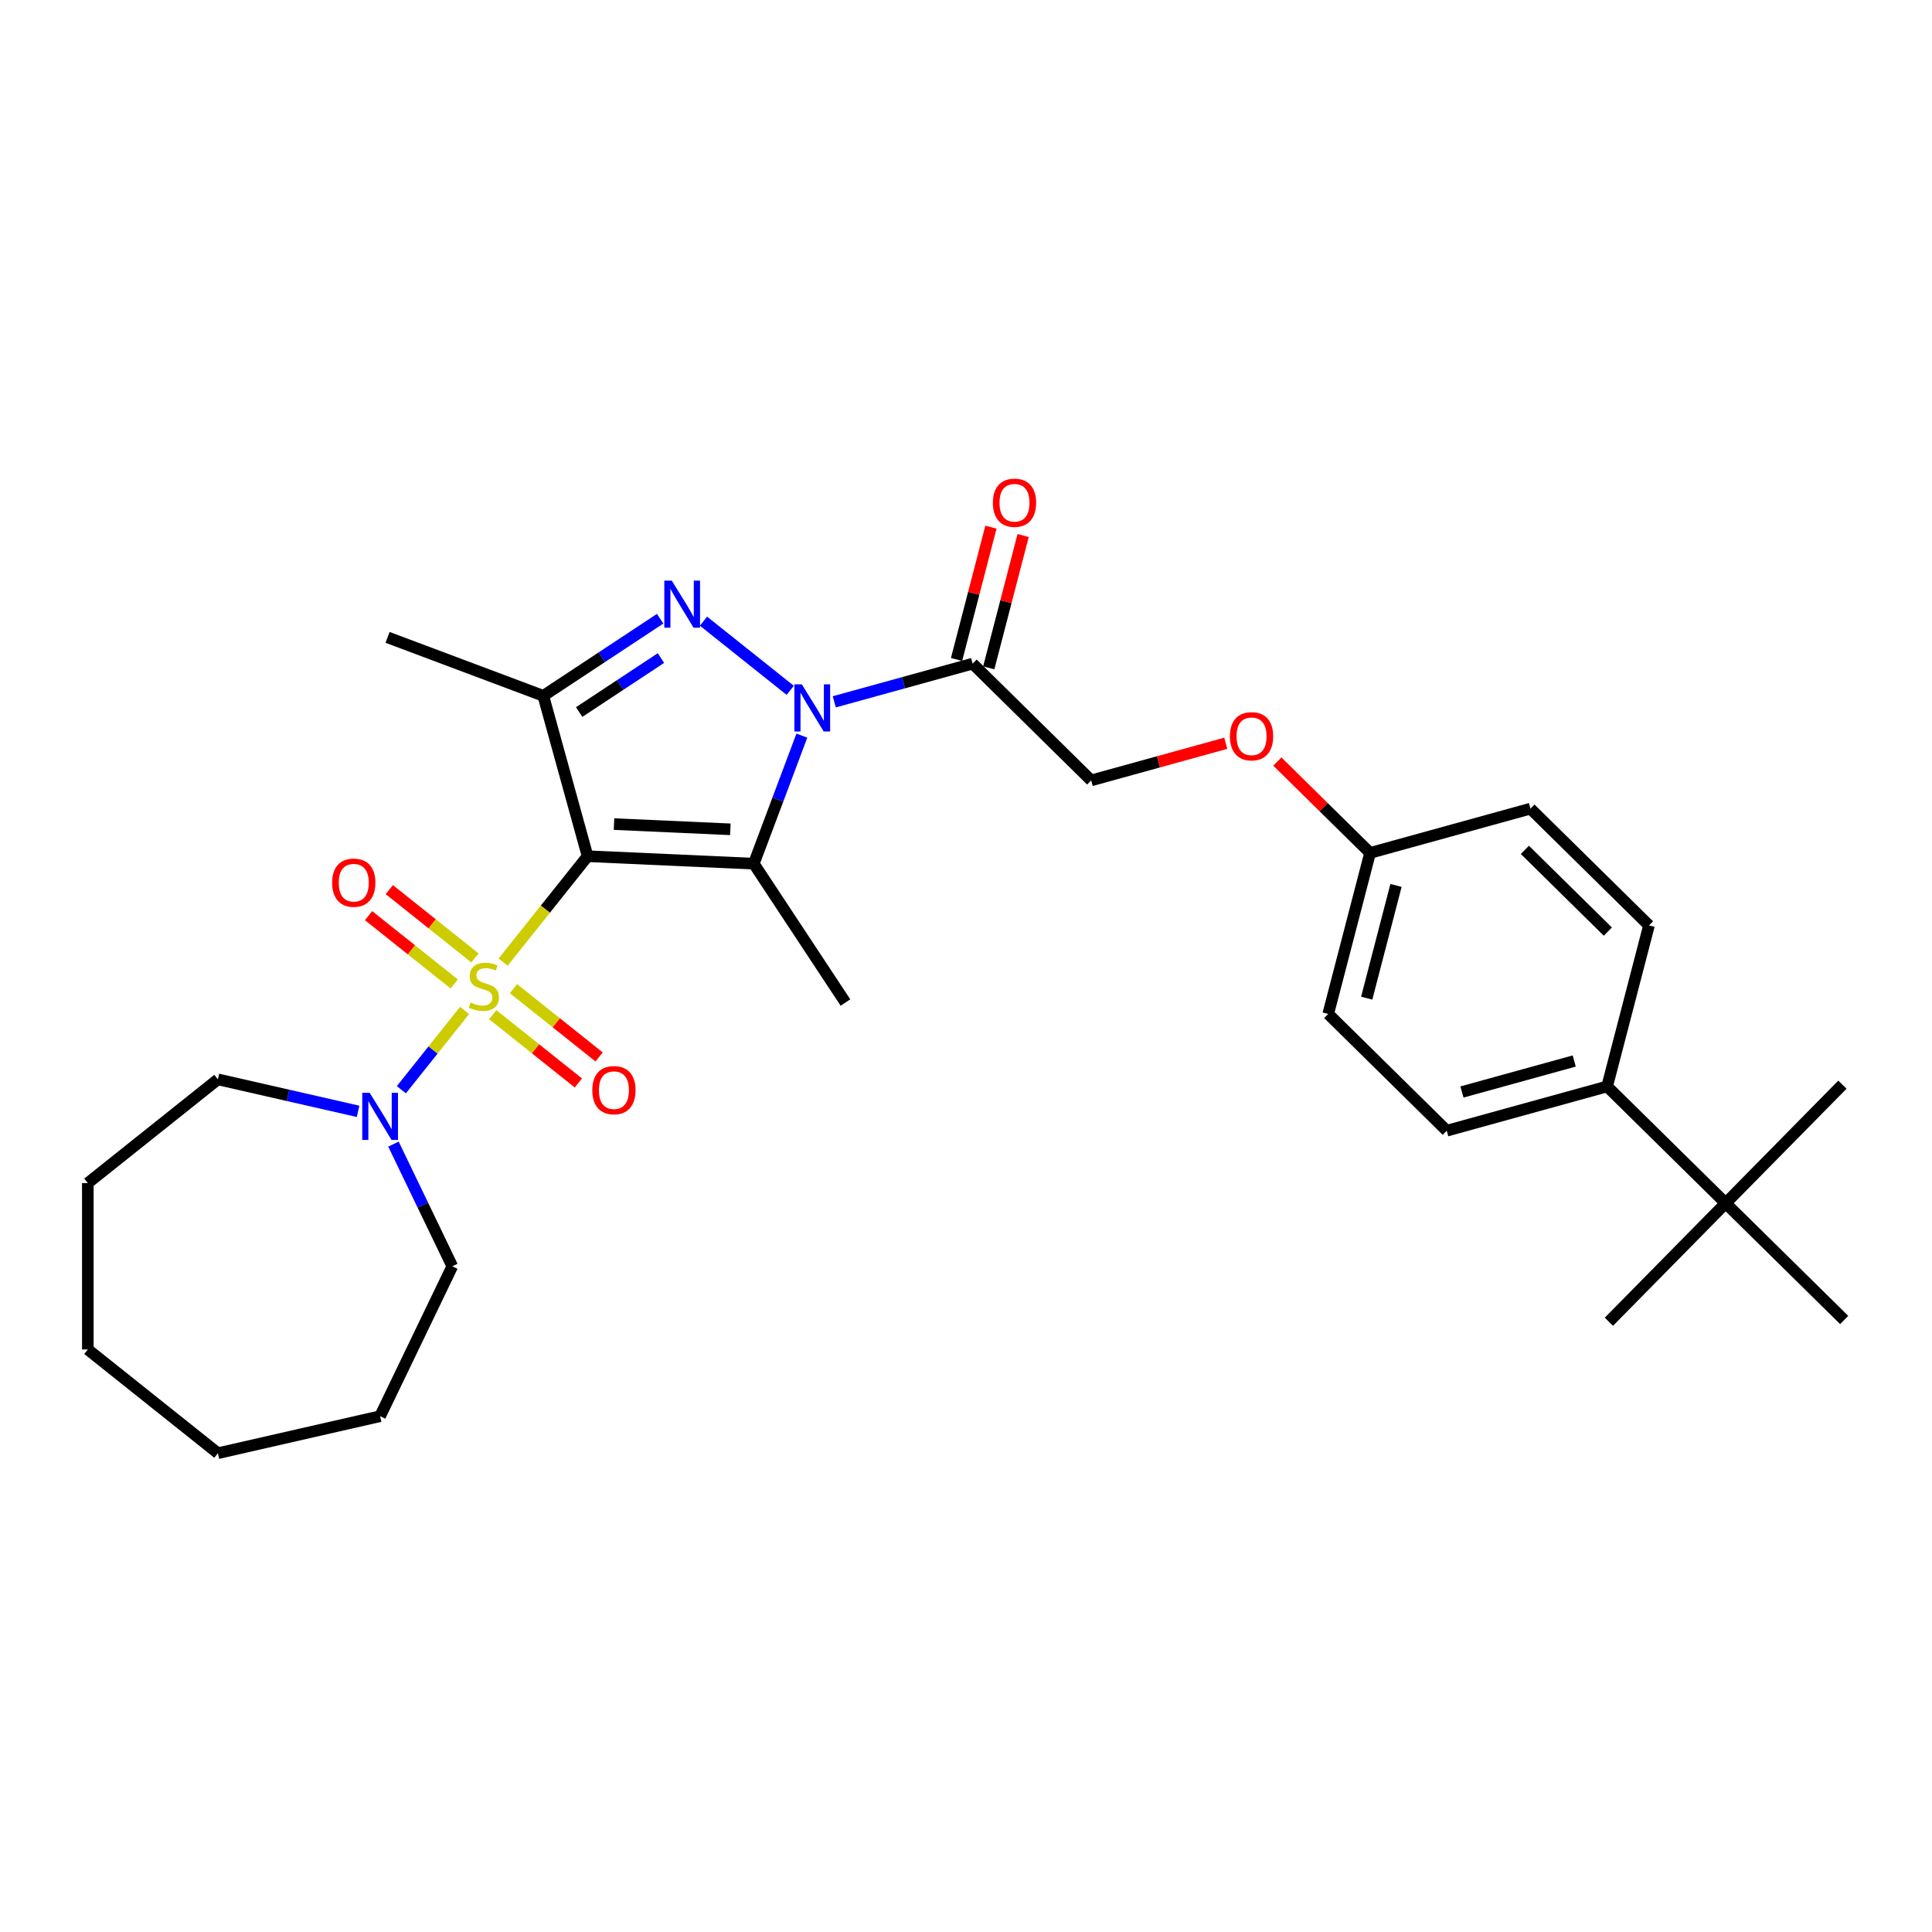 <?xml version='1.0' encoding='iso-8859-1'?>
<svg version='1.1' baseProfile='full'
              xmlns='http://www.w3.org/2000/svg'
                      xmlns:rdkit='http://www.rdkit.org/xml'
                      xmlns:xlink='http://www.w3.org/1999/xlink'
                  xml:space='preserve'
width='1000px' height='1000px' viewBox='0 0 1000 1000'>
<!-- END OF HEADER -->
<rect style='opacity:1.0;fill:#FFFFFF;stroke:none' width='1000' height='1000' x='0' y='0'> </rect>
<path class='bond-0' d='M 304.132,443.176 L 282.271,470.588' style='fill:none;fill-rule:evenodd;stroke:#000000;stroke-width:6px;stroke-linecap:butt;stroke-linejoin:miter;stroke-opacity:1' />
<path class='bond-0' d='M 282.271,470.588 L 260.41,498.001' style='fill:none;fill-rule:evenodd;stroke:#CCCC00;stroke-width:6px;stroke-linecap:butt;stroke-linejoin:miter;stroke-opacity:1' />
<path class='bond-2' d='M 304.132,443.176 L 390.163,447.039' style='fill:none;fill-rule:evenodd;stroke:#000000;stroke-width:6px;stroke-linecap:butt;stroke-linejoin:miter;stroke-opacity:1' />
<path class='bond-2' d='M 317.809,426.549 L 378.031,429.253' style='fill:none;fill-rule:evenodd;stroke:#000000;stroke-width:6px;stroke-linecap:butt;stroke-linejoin:miter;stroke-opacity:1' />
<path class='bond-4' d='M 304.132,443.176 L 281.221,360.161' style='fill:none;fill-rule:evenodd;stroke:#000000;stroke-width:6px;stroke-linecap:butt;stroke-linejoin:miter;stroke-opacity:1' />
<path class='bond-6' d='M 240.465,523.011 L 224.106,543.525' style='fill:none;fill-rule:evenodd;stroke:#CCCC00;stroke-width:6px;stroke-linecap:butt;stroke-linejoin:miter;stroke-opacity:1' />
<path class='bond-6' d='M 224.106,543.525 L 207.746,564.039' style='fill:none;fill-rule:evenodd;stroke:#0000FF;stroke-width:6px;stroke-linecap:butt;stroke-linejoin:miter;stroke-opacity:1' />
<path class='bond-7' d='M 245.835,495.82 L 223.671,478.145' style='fill:none;fill-rule:evenodd;stroke:#CCCC00;stroke-width:6px;stroke-linecap:butt;stroke-linejoin:miter;stroke-opacity:1' />
<path class='bond-7' d='M 223.671,478.145 L 201.507,460.469' style='fill:none;fill-rule:evenodd;stroke:#FF0000;stroke-width:6px;stroke-linecap:butt;stroke-linejoin:miter;stroke-opacity:1' />
<path class='bond-7' d='M 235.096,509.286 L 212.932,491.611' style='fill:none;fill-rule:evenodd;stroke:#CCCC00;stroke-width:6px;stroke-linecap:butt;stroke-linejoin:miter;stroke-opacity:1' />
<path class='bond-7' d='M 212.932,491.611 L 190.768,473.935' style='fill:none;fill-rule:evenodd;stroke:#FF0000;stroke-width:6px;stroke-linecap:butt;stroke-linejoin:miter;stroke-opacity:1' />
<path class='bond-8' d='M 255.041,525.192 L 277.205,542.867' style='fill:none;fill-rule:evenodd;stroke:#CCCC00;stroke-width:6px;stroke-linecap:butt;stroke-linejoin:miter;stroke-opacity:1' />
<path class='bond-8' d='M 277.205,542.867 L 299.369,560.542' style='fill:none;fill-rule:evenodd;stroke:#FF0000;stroke-width:6px;stroke-linecap:butt;stroke-linejoin:miter;stroke-opacity:1' />
<path class='bond-8' d='M 265.78,511.726 L 287.944,529.401' style='fill:none;fill-rule:evenodd;stroke:#CCCC00;stroke-width:6px;stroke-linecap:butt;stroke-linejoin:miter;stroke-opacity:1' />
<path class='bond-8' d='M 287.944,529.401 L 310.108,547.076' style='fill:none;fill-rule:evenodd;stroke:#FF0000;stroke-width:6px;stroke-linecap:butt;stroke-linejoin:miter;stroke-opacity:1' />
<path class='bond-1' d='M 415.039,380.76 L 402.601,413.899' style='fill:none;fill-rule:evenodd;stroke:#0000FF;stroke-width:6px;stroke-linecap:butt;stroke-linejoin:miter;stroke-opacity:1' />
<path class='bond-1' d='M 402.601,413.899 L 390.163,447.039' style='fill:none;fill-rule:evenodd;stroke:#000000;stroke-width:6px;stroke-linecap:butt;stroke-linejoin:miter;stroke-opacity:1' />
<path class='bond-5' d='M 431.825,363.265 L 467.632,353.384' style='fill:none;fill-rule:evenodd;stroke:#0000FF;stroke-width:6px;stroke-linecap:butt;stroke-linejoin:miter;stroke-opacity:1' />
<path class='bond-5' d='M 467.632,353.384 L 503.438,343.502' style='fill:none;fill-rule:evenodd;stroke:#000000;stroke-width:6px;stroke-linecap:butt;stroke-linejoin:miter;stroke-opacity:1' />
<path class='bond-30' d='M 409.021,357.319 L 364.131,321.52' style='fill:none;fill-rule:evenodd;stroke:#0000FF;stroke-width:6px;stroke-linecap:butt;stroke-linejoin:miter;stroke-opacity:1' />
<path class='bond-16' d='M 390.163,447.039 L 437.606,518.911' style='fill:none;fill-rule:evenodd;stroke:#000000;stroke-width:6px;stroke-linecap:butt;stroke-linejoin:miter;stroke-opacity:1' />
<path class='bond-3' d='M 341.691,320.245 L 311.456,340.203' style='fill:none;fill-rule:evenodd;stroke:#0000FF;stroke-width:6px;stroke-linecap:butt;stroke-linejoin:miter;stroke-opacity:1' />
<path class='bond-3' d='M 311.456,340.203 L 281.221,360.161' style='fill:none;fill-rule:evenodd;stroke:#000000;stroke-width:6px;stroke-linecap:butt;stroke-linejoin:miter;stroke-opacity:1' />
<path class='bond-3' d='M 342.109,340.607 L 320.945,354.577' style='fill:none;fill-rule:evenodd;stroke:#0000FF;stroke-width:6px;stroke-linecap:butt;stroke-linejoin:miter;stroke-opacity:1' />
<path class='bond-3' d='M 320.945,354.577 L 299.78,368.548' style='fill:none;fill-rule:evenodd;stroke:#000000;stroke-width:6px;stroke-linecap:butt;stroke-linejoin:miter;stroke-opacity:1' />
<path class='bond-18' d='M 281.221,360.161 L 200.594,329.901' style='fill:none;fill-rule:evenodd;stroke:#000000;stroke-width:6px;stroke-linecap:butt;stroke-linejoin:miter;stroke-opacity:1' />
<path class='bond-11' d='M 503.438,343.502 L 564.787,403.939' style='fill:none;fill-rule:evenodd;stroke:#000000;stroke-width:6px;stroke-linecap:butt;stroke-linejoin:miter;stroke-opacity:1' />
<path class='bond-12' d='M 511.773,345.668 L 520.674,311.426' style='fill:none;fill-rule:evenodd;stroke:#000000;stroke-width:6px;stroke-linecap:butt;stroke-linejoin:miter;stroke-opacity:1' />
<path class='bond-12' d='M 520.674,311.426 L 529.576,277.184' style='fill:none;fill-rule:evenodd;stroke:#FF0000;stroke-width:6px;stroke-linecap:butt;stroke-linejoin:miter;stroke-opacity:1' />
<path class='bond-12' d='M 495.103,341.335 L 504.005,307.093' style='fill:none;fill-rule:evenodd;stroke:#000000;stroke-width:6px;stroke-linecap:butt;stroke-linejoin:miter;stroke-opacity:1' />
<path class='bond-12' d='M 504.005,307.093 L 512.906,272.851' style='fill:none;fill-rule:evenodd;stroke:#FF0000;stroke-width:6px;stroke-linecap:butt;stroke-linejoin:miter;stroke-opacity:1' />
<path class='bond-21' d='M 203.653,592.183 L 218.881,623.804' style='fill:none;fill-rule:evenodd;stroke:#0000FF;stroke-width:6px;stroke-linecap:butt;stroke-linejoin:miter;stroke-opacity:1' />
<path class='bond-21' d='M 218.881,623.804 L 234.109,655.426' style='fill:none;fill-rule:evenodd;stroke:#000000;stroke-width:6px;stroke-linecap:butt;stroke-linejoin:miter;stroke-opacity:1' />
<path class='bond-22' d='M 185.342,575.233 L 149.063,566.953' style='fill:none;fill-rule:evenodd;stroke:#0000FF;stroke-width:6px;stroke-linecap:butt;stroke-linejoin:miter;stroke-opacity:1' />
<path class='bond-22' d='M 149.063,566.953 L 112.785,558.673' style='fill:none;fill-rule:evenodd;stroke:#000000;stroke-width:6px;stroke-linecap:butt;stroke-linejoin:miter;stroke-opacity:1' />
<path class='bond-9' d='M 893.197,622.78 L 831.848,562.342' style='fill:none;fill-rule:evenodd;stroke:#000000;stroke-width:6px;stroke-linecap:butt;stroke-linejoin:miter;stroke-opacity:1' />
<path class='bond-23' d='M 893.197,622.78 L 832.759,684.128' style='fill:none;fill-rule:evenodd;stroke:#000000;stroke-width:6px;stroke-linecap:butt;stroke-linejoin:miter;stroke-opacity:1' />
<path class='bond-24' d='M 893.197,622.78 L 953.634,561.431' style='fill:none;fill-rule:evenodd;stroke:#000000;stroke-width:6px;stroke-linecap:butt;stroke-linejoin:miter;stroke-opacity:1' />
<path class='bond-25' d='M 893.197,622.78 L 954.545,683.217' style='fill:none;fill-rule:evenodd;stroke:#000000;stroke-width:6px;stroke-linecap:butt;stroke-linejoin:miter;stroke-opacity:1' />
<path class='bond-10' d='M 831.848,562.342 L 748.833,585.252' style='fill:none;fill-rule:evenodd;stroke:#000000;stroke-width:6px;stroke-linecap:butt;stroke-linejoin:miter;stroke-opacity:1' />
<path class='bond-10' d='M 814.814,549.175 L 756.703,565.213' style='fill:none;fill-rule:evenodd;stroke:#000000;stroke-width:6px;stroke-linecap:butt;stroke-linejoin:miter;stroke-opacity:1' />
<path class='bond-32' d='M 831.848,562.342 L 853.514,478.993' style='fill:none;fill-rule:evenodd;stroke:#000000;stroke-width:6px;stroke-linecap:butt;stroke-linejoin:miter;stroke-opacity:1' />
<path class='bond-15' d='M 564.787,403.939 L 599.62,394.326' style='fill:none;fill-rule:evenodd;stroke:#000000;stroke-width:6px;stroke-linecap:butt;stroke-linejoin:miter;stroke-opacity:1' />
<path class='bond-15' d='M 599.62,394.326 L 634.454,384.713' style='fill:none;fill-rule:evenodd;stroke:#FF0000;stroke-width:6px;stroke-linecap:butt;stroke-linejoin:miter;stroke-opacity:1' />
<path class='bond-13' d='M 748.833,585.252 L 687.484,524.815' style='fill:none;fill-rule:evenodd;stroke:#000000;stroke-width:6px;stroke-linecap:butt;stroke-linejoin:miter;stroke-opacity:1' />
<path class='bond-14' d='M 853.514,478.993 L 792.166,418.556' style='fill:none;fill-rule:evenodd;stroke:#000000;stroke-width:6px;stroke-linecap:butt;stroke-linejoin:miter;stroke-opacity:1' />
<path class='bond-14' d='M 832.224,482.197 L 789.28,439.891' style='fill:none;fill-rule:evenodd;stroke:#000000;stroke-width:6px;stroke-linecap:butt;stroke-linejoin:miter;stroke-opacity:1' />
<path class='bond-17' d='M 661.15,394.179 L 685.15,417.823' style='fill:none;fill-rule:evenodd;stroke:#FF0000;stroke-width:6px;stroke-linecap:butt;stroke-linejoin:miter;stroke-opacity:1' />
<path class='bond-17' d='M 685.15,417.823 L 709.151,441.466' style='fill:none;fill-rule:evenodd;stroke:#000000;stroke-width:6px;stroke-linecap:butt;stroke-linejoin:miter;stroke-opacity:1' />
<path class='bond-19' d='M 709.151,441.466 L 792.166,418.556' style='fill:none;fill-rule:evenodd;stroke:#000000;stroke-width:6px;stroke-linecap:butt;stroke-linejoin:miter;stroke-opacity:1' />
<path class='bond-20' d='M 709.151,441.466 L 687.484,524.815' style='fill:none;fill-rule:evenodd;stroke:#000000;stroke-width:6px;stroke-linecap:butt;stroke-linejoin:miter;stroke-opacity:1' />
<path class='bond-20' d='M 722.57,458.302 L 707.404,516.646' style='fill:none;fill-rule:evenodd;stroke:#000000;stroke-width:6px;stroke-linecap:butt;stroke-linejoin:miter;stroke-opacity:1' />
<path class='bond-26' d='M 234.109,655.426 L 196.744,733.016' style='fill:none;fill-rule:evenodd;stroke:#000000;stroke-width:6px;stroke-linecap:butt;stroke-linejoin:miter;stroke-opacity:1' />
<path class='bond-27' d='M 112.785,558.673 L 45.455,612.367' style='fill:none;fill-rule:evenodd;stroke:#000000;stroke-width:6px;stroke-linecap:butt;stroke-linejoin:miter;stroke-opacity:1' />
<path class='bond-28' d='M 196.744,733.016 L 112.785,752.179' style='fill:none;fill-rule:evenodd;stroke:#000000;stroke-width:6px;stroke-linecap:butt;stroke-linejoin:miter;stroke-opacity:1' />
<path class='bond-29' d='M 45.455,612.367 L 45.455,698.485' style='fill:none;fill-rule:evenodd;stroke:#000000;stroke-width:6px;stroke-linecap:butt;stroke-linejoin:miter;stroke-opacity:1' />
<path class='bond-31' d='M 112.785,752.179 L 45.455,698.485' style='fill:none;fill-rule:evenodd;stroke:#000000;stroke-width:6px;stroke-linecap:butt;stroke-linejoin:miter;stroke-opacity:1' />
<path  class='atom-1' d='M 243.548 518.876
Q 243.824 518.98, 244.961 519.462
Q 246.097 519.944, 247.338 520.254
Q 248.612 520.53, 249.852 520.53
Q 252.16 520.53, 253.504 519.428
Q 254.847 518.291, 254.847 516.327
Q 254.847 514.984, 254.158 514.157
Q 253.504 513.33, 252.47 512.883
Q 251.437 512.435, 249.714 511.918
Q 247.544 511.264, 246.235 510.644
Q 244.961 510.023, 244.031 508.714
Q 243.135 507.405, 243.135 505.201
Q 243.135 502.135, 245.202 500.24
Q 247.303 498.346, 251.437 498.346
Q 254.261 498.346, 257.465 499.689
L 256.673 502.342
Q 253.745 501.136, 251.54 501.136
Q 249.163 501.136, 247.854 502.135
Q 246.545 503.1, 246.58 504.787
Q 246.58 506.096, 247.234 506.889
Q 247.923 507.681, 248.888 508.129
Q 249.887 508.577, 251.54 509.093
Q 253.745 509.782, 255.054 510.471
Q 256.363 511.16, 257.293 512.573
Q 258.257 513.95, 258.257 516.327
Q 258.257 519.703, 255.984 521.529
Q 253.745 523.32, 249.99 523.32
Q 247.82 523.32, 246.166 522.838
Q 244.547 522.39, 242.618 521.598
L 243.548 518.876
' fill='#CCCC00'/>
<path  class='atom-2' d='M 415.032 354.218
L 423.024 367.136
Q 423.816 368.41, 425.091 370.718
Q 426.366 373.026, 426.434 373.164
L 426.434 354.218
L 429.672 354.218
L 429.672 378.607
L 426.331 378.607
L 417.754 364.483
Q 416.755 362.83, 415.687 360.935
Q 414.653 359.041, 414.343 358.455
L 414.343 378.607
L 411.174 378.607
L 411.174 354.218
L 415.032 354.218
' fill='#0000FF'/>
<path  class='atom-4' d='M 347.702 300.524
L 355.694 313.442
Q 356.486 314.716, 357.761 317.024
Q 359.035 319.332, 359.104 319.47
L 359.104 300.524
L 362.342 300.524
L 362.342 324.913
L 359.001 324.913
L 350.424 310.789
Q 349.425 309.136, 348.357 307.241
Q 347.323 305.347, 347.013 304.761
L 347.013 324.913
L 343.844 324.913
L 343.844 300.524
L 347.702 300.524
' fill='#0000FF'/>
<path  class='atom-7' d='M 191.353 565.641
L 199.345 578.559
Q 200.137 579.834, 201.412 582.142
Q 202.686 584.45, 202.755 584.587
L 202.755 565.641
L 205.993 565.641
L 205.993 590.03
L 202.652 590.03
L 194.074 575.907
Q 193.075 574.253, 192.007 572.359
Q 190.974 570.464, 190.664 569.878
L 190.664 590.03
L 187.495 590.03
L 187.495 565.641
L 191.353 565.641
' fill='#0000FF'/>
<path  class='atom-8' d='M 171.912 456.881
Q 171.912 451.025, 174.806 447.752
Q 177.7 444.48, 183.108 444.48
Q 188.516 444.48, 191.41 447.752
Q 194.303 451.025, 194.303 456.881
Q 194.303 462.806, 191.375 466.181
Q 188.447 469.523, 183.108 469.523
Q 177.734 469.523, 174.806 466.181
Q 171.912 462.84, 171.912 456.881
M 183.108 466.767
Q 186.828 466.767, 188.826 464.287
Q 190.858 461.772, 190.858 456.881
Q 190.858 452.092, 188.826 449.681
Q 186.828 447.235, 183.108 447.235
Q 179.387 447.235, 177.355 449.647
Q 175.357 452.058, 175.357 456.881
Q 175.357 461.807, 177.355 464.287
Q 179.387 466.767, 183.108 466.767
' fill='#FF0000'/>
<path  class='atom-9' d='M 306.573 564.269
Q 306.573 558.413, 309.466 555.14
Q 312.36 551.868, 317.768 551.868
Q 323.176 551.868, 326.07 555.14
Q 328.963 558.413, 328.963 564.269
Q 328.963 570.194, 326.035 573.569
Q 323.107 576.911, 317.768 576.911
Q 312.394 576.911, 309.466 573.569
Q 306.573 570.228, 306.573 564.269
M 317.768 574.155
Q 321.488 574.155, 323.486 571.675
Q 325.519 569.16, 325.519 564.269
Q 325.519 559.48, 323.486 557.069
Q 321.488 554.623, 317.768 554.623
Q 314.048 554.623, 312.015 557.035
Q 310.017 559.446, 310.017 564.269
Q 310.017 569.195, 312.015 571.675
Q 314.048 574.155, 317.768 574.155
' fill='#FF0000'/>
<path  class='atom-13' d='M 513.909 260.222
Q 513.909 254.366, 516.803 251.094
Q 519.696 247.821, 525.105 247.821
Q 530.513 247.821, 533.406 251.094
Q 536.3 254.366, 536.3 260.222
Q 536.3 266.147, 533.372 269.523
Q 530.444 272.864, 525.105 272.864
Q 519.731 272.864, 516.803 269.523
Q 513.909 266.181, 513.909 260.222
M 525.105 270.108
Q 528.825 270.108, 530.823 267.628
Q 532.855 265.114, 532.855 260.222
Q 532.855 255.434, 530.823 253.023
Q 528.825 250.577, 525.105 250.577
Q 521.384 250.577, 519.352 252.988
Q 517.354 255.399, 517.354 260.222
Q 517.354 265.148, 519.352 267.628
Q 521.384 270.108, 525.105 270.108
' fill='#FF0000'/>
<path  class='atom-16' d='M 636.607 381.098
Q 636.607 375.241, 639.5 371.969
Q 642.394 368.696, 647.802 368.696
Q 653.21 368.696, 656.104 371.969
Q 658.997 375.241, 658.997 381.098
Q 658.997 387.022, 656.069 390.398
Q 653.141 393.74, 647.802 393.74
Q 642.428 393.74, 639.5 390.398
Q 636.607 387.057, 636.607 381.098
M 647.802 390.984
Q 651.522 390.984, 653.52 388.504
Q 655.553 385.989, 655.553 381.098
Q 655.553 376.309, 653.52 373.898
Q 651.522 371.452, 647.802 371.452
Q 644.082 371.452, 642.049 373.864
Q 640.051 376.275, 640.051 381.098
Q 640.051 386.023, 642.049 388.504
Q 644.082 390.984, 647.802 390.984
' fill='#FF0000'/>
</svg>

